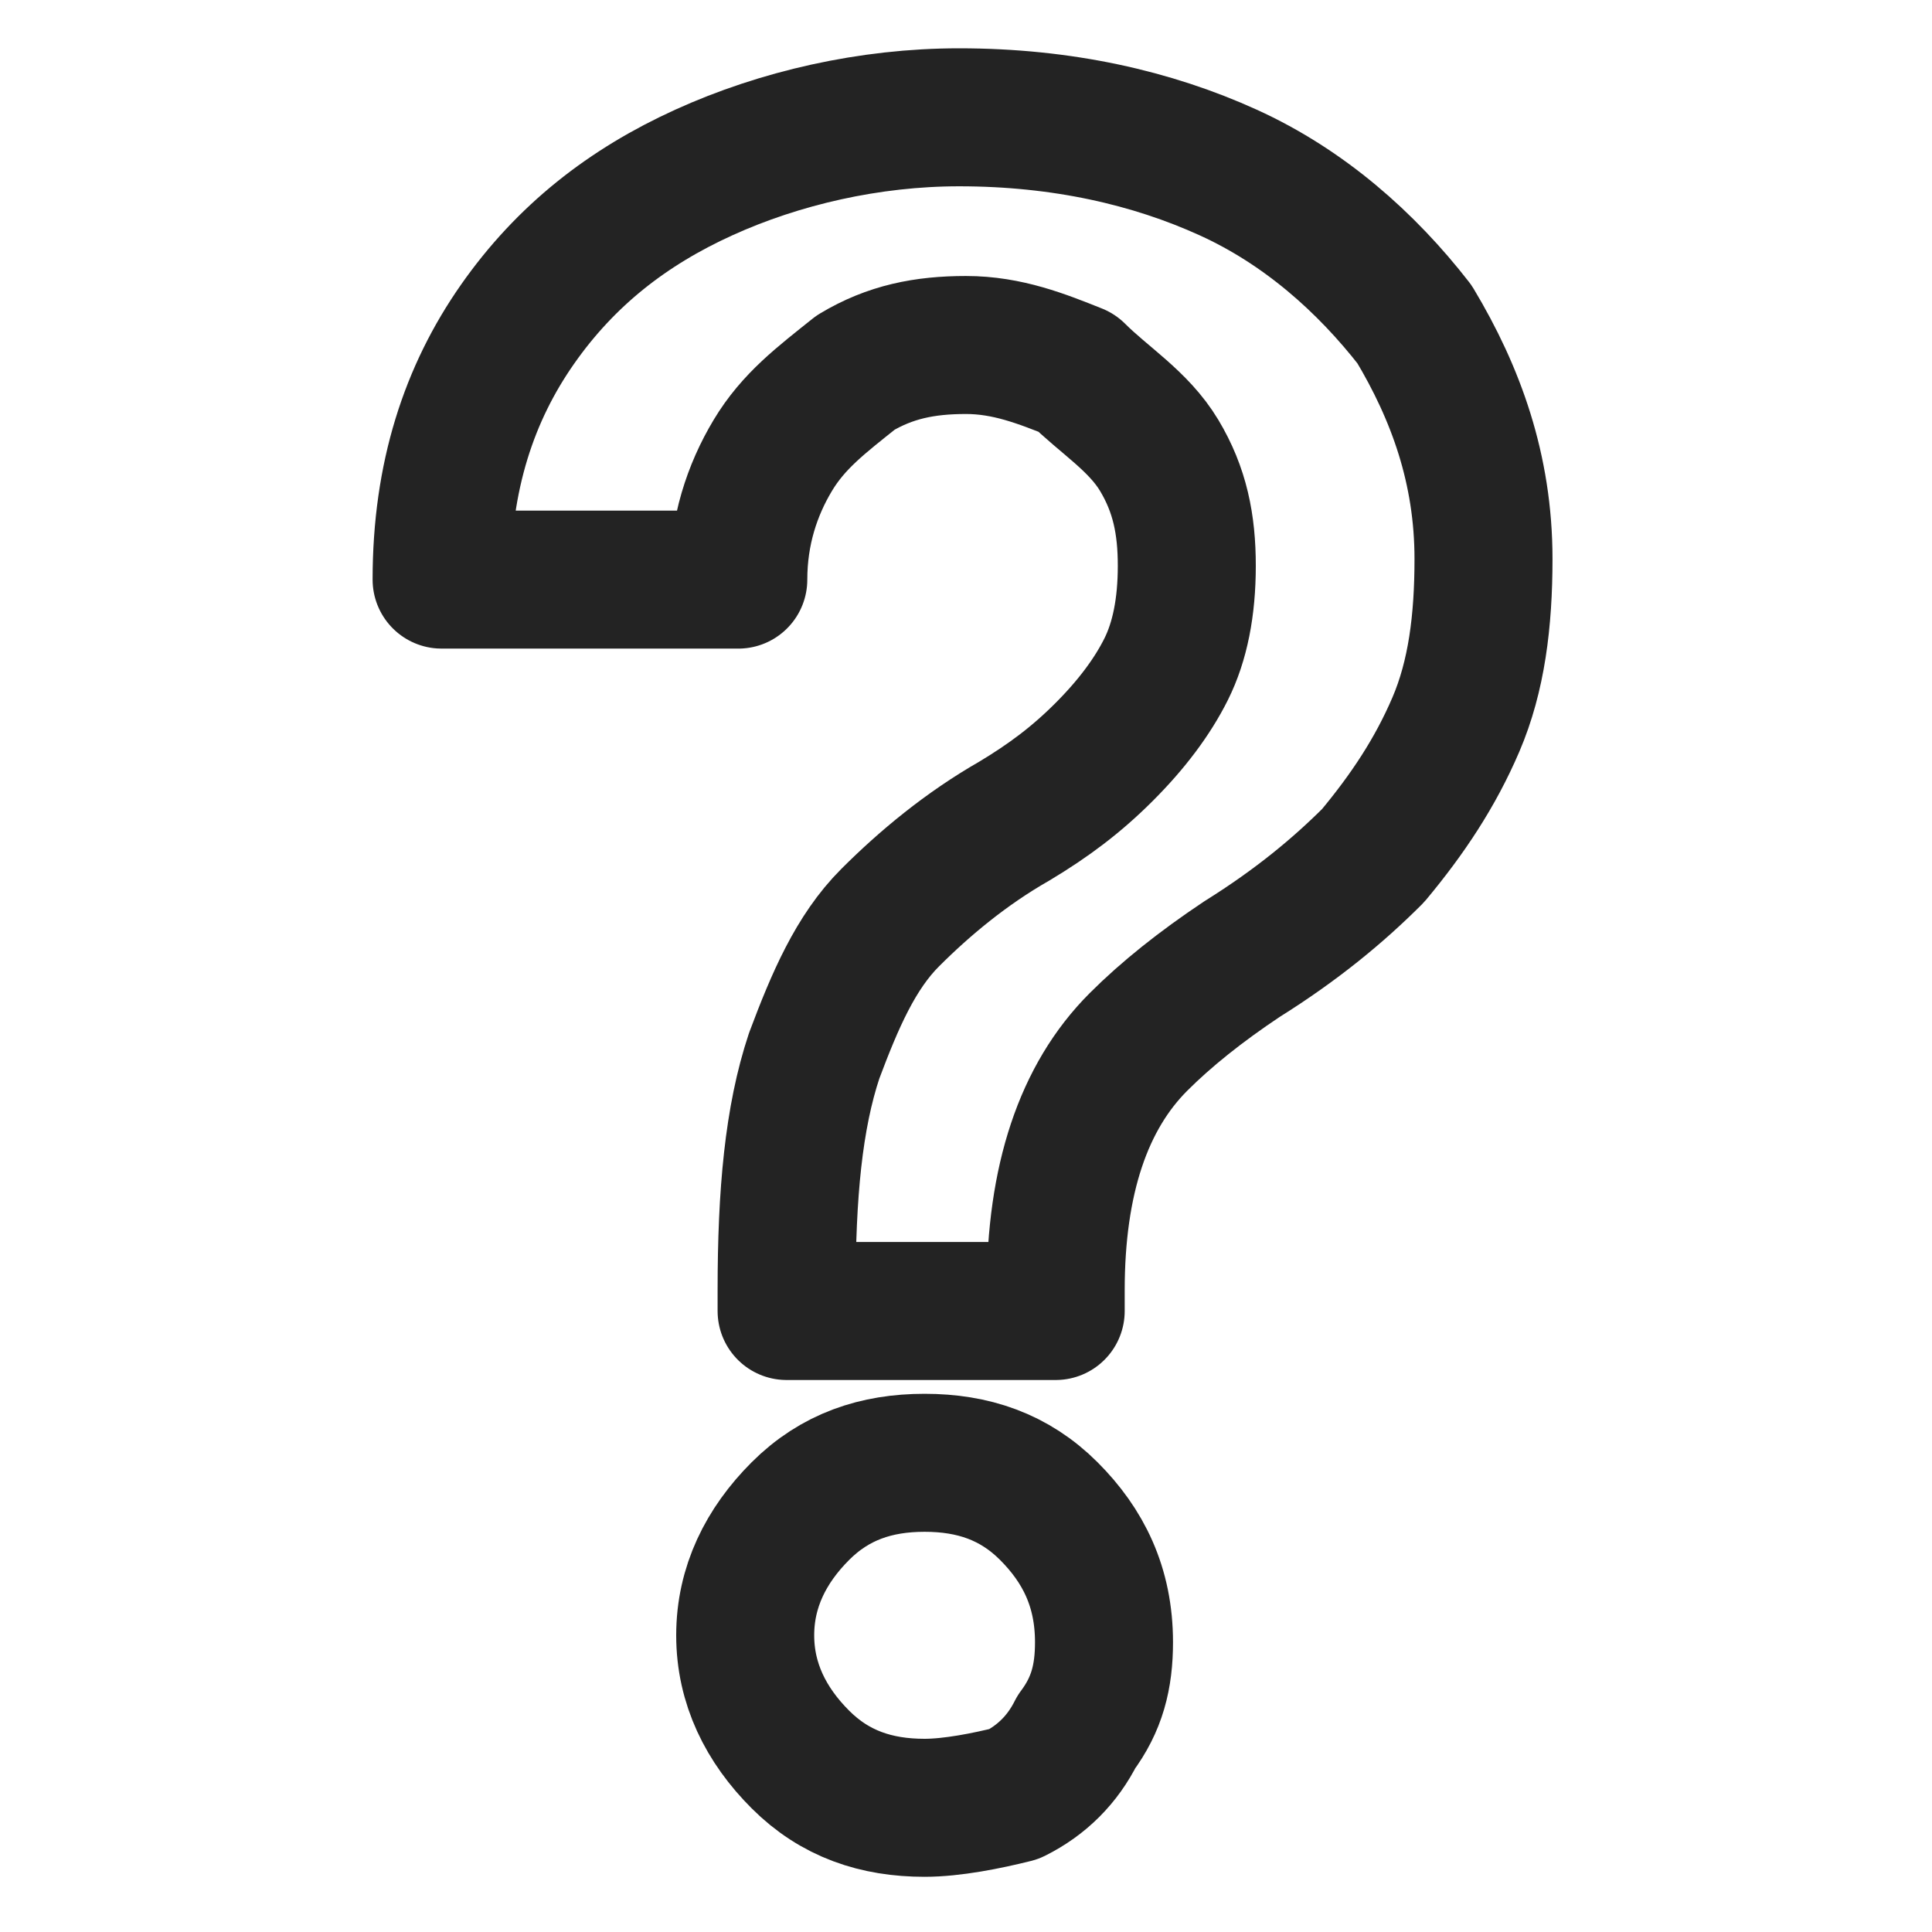 <?xml version="1.0" encoding="UTF-8"?>
<!-- Generator: Adobe Illustrator 27.8.0, SVG Export Plug-In . SVG Version: 6.00 Build 0)  -->
<svg xmlns="http://www.w3.org/2000/svg" xmlns:xlink="http://www.w3.org/1999/xlink" version="1.1" id="Capa_1" x="0px" y="0px" viewBox="0 0 28 28" style="enable-background:new 0 0 28 28;" xml:space="preserve">
<style type="text/css">
	.st0{fill:none;stroke:#232323;stroke-width:2;stroke-linecap:round;stroke-linejoin:round;stroke-miterlimit:10;}
	.st1{fill:none;stroke:#232323;stroke-width:1.983;stroke-linecap:round;stroke-linejoin:round;stroke-miterlimit:10;}
	.st2{fill:#232323;}
	.st3{fill:none;stroke:#232323;stroke-width:2;stroke-linecap:round;stroke-miterlimit:10;}
	.st4{fill:none;stroke:#232323;stroke-width:2.298;stroke-linecap:round;stroke-linejoin:round;stroke-miterlimit:10;}
	.st5{fill:#FFFFFF;}
	.st6{fill-rule:evenodd;clip-rule:evenodd;fill:#232323;}
	.st7{clip-path:url(#SVGID_00000027570170942576644960000014794585187808080521_);}
	.st8{fill:none;stroke:#232323;stroke-width:1.904;stroke-linecap:round;stroke-linejoin:round;stroke-miterlimit:10;}
	.st9{fill:none;stroke:#232323;stroke-width:1.951;stroke-linecap:round;stroke-linejoin:round;stroke-miterlimit:10;}
	.st10{fill:none;stroke:#232323;stroke-width:1.932;stroke-linecap:round;stroke-linejoin:round;stroke-miterlimit:10;}
	.st11{fill:none;stroke:#232323;stroke-width:1.783;stroke-linecap:round;stroke-linejoin:round;stroke-miterlimit:10;}
	.st12{fill:none;stroke:#232323;stroke-width:1.574;stroke-linecap:round;stroke-linejoin:round;stroke-miterlimit:10;}
	.st13{clip-path:url(#SVGID_00000025430943895447983290000002737403200911852468_);}
	.st14{clip-path:url(#SVGID_00000176727214745058620590000001926242018816279972_);}
	.st15{clip-path:url(#SVGID_00000037663291462349139080000003158575991446941869_);}
	.st16{fill:none;stroke:#232323;stroke-width:2;stroke-miterlimit:10;}
	
		.st17{fill-rule:evenodd;clip-rule:evenodd;fill:none;stroke:#232323;stroke-width:2;stroke-linecap:round;stroke-linejoin:round;stroke-miterlimit:10;}
	.st18{fill:none;stroke:#232323;stroke-width:2.054;stroke-miterlimit:10;}
	.st19{stroke:#000000;stroke-width:0.75;stroke-linecap:round;stroke-linejoin:round;stroke-miterlimit:10;}
</style>
<g>
	<path class="st0" d="M11.4,19v-0.3c0-1.4,0.1-2.5,0.4-3.4c0.3-0.8,0.6-1.5,1.1-2s1.1-1,1.8-1.4c0.5-0.3,0.9-0.6,1.3-1   c0.4-0.4,0.7-0.8,0.9-1.2c0.2-0.4,0.3-0.9,0.3-1.5c0-0.6-0.1-1.1-0.4-1.6S16,5.8,15.6,5.4c-0.5-0.2-1-0.4-1.6-0.4   c-0.6,0-1.1,0.1-1.6,0.4c-0.5,0.4-0.9,0.7-1.2,1.2c-0.3,0.5-0.5,1.1-0.5,1.8H6.4c0-1.5,0.4-2.7,1.1-3.7S9.1,3,10.2,2.5   s2.4-0.8,3.7-0.8c1.5,0,2.8,0.3,3.9,0.8c1.1,0.5,2,1.3,2.7,2.2c0.6,1,1,2.1,1,3.4c0,0.9-0.1,1.7-0.4,2.4s-0.7,1.3-1.2,1.9   c-0.5,0.5-1.1,1-1.9,1.5c-0.6,0.4-1.1,0.8-1.5,1.2c-0.4,0.4-0.7,0.9-0.9,1.5s-0.3,1.3-0.3,2.1V19L11.4,19L11.4,19z M13.4,26.2   c-0.7,0-1.3-0.2-1.8-0.7s-0.8-1.1-0.8-1.8s0.3-1.3,0.8-1.8s1.1-0.7,1.8-0.7s1.3,0.2,1.8,0.7S16,23,16,23.8c0,0.5-0.1,0.9-0.4,1.3   c-0.2,0.4-0.5,0.7-0.9,0.9C14.3,26.1,13.8,26.2,13.4,26.2z"></path>
</g>
</svg>
